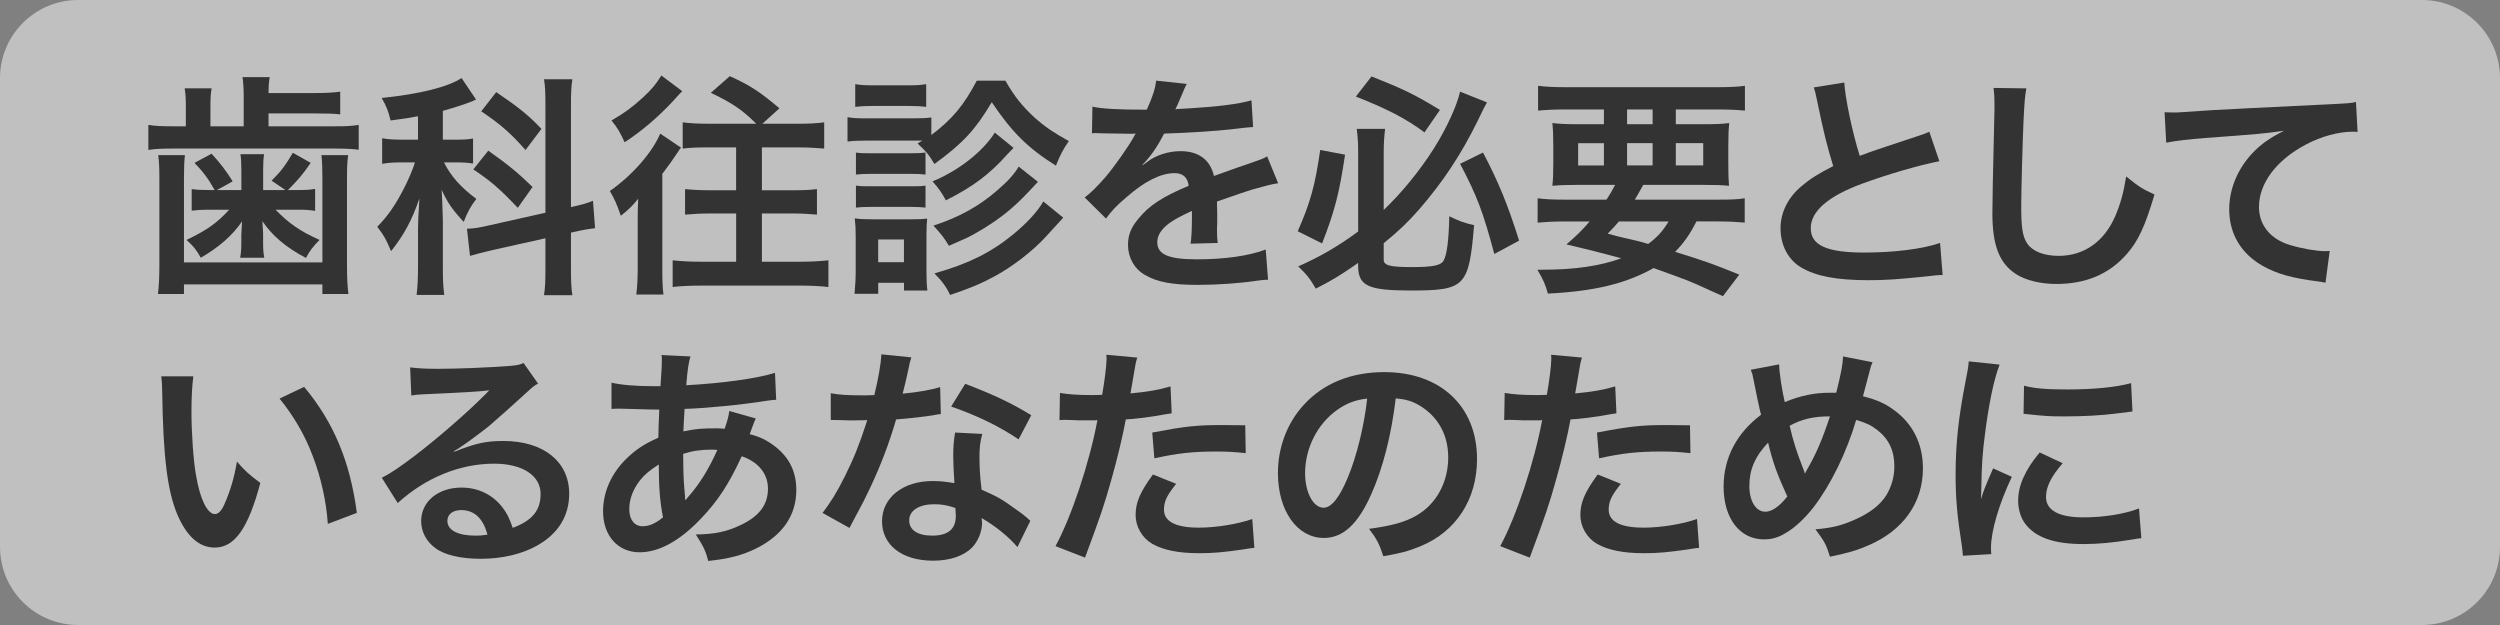 <?xml version="1.0" encoding="utf-8"?>
<!-- Generator: Adobe Illustrator 17.0.0, SVG Export Plug-In . SVG Version: 6.00 Build 0)  -->
<!DOCTYPE svg PUBLIC "-//W3C//DTD SVG 1.1//EN" "http://www.w3.org/Graphics/SVG/1.1/DTD/svg11.dtd">
<svg version="1.1" id="レイヤー_1" xmlns="http://www.w3.org/2000/svg" xmlns:xlink="http://www.w3.org/1999/xlink" x="0px"
	 y="0px" width="256px" height="64px" viewBox="-64 -16 256 64" enable-background="new -64 -16 256 64" xml:space="preserve">
<rect x="-64" y="-16" width="256" height="64" fill="#808080" stroke="none"/>
<g opacity="0.5">
	<path fill="#FFFFFF" d="M192,40c0,4.418-3.582,8-8,8H-56c-4.418,0-8-3.582-8-8V-8c0-4.418,3.582-8,8-8h240c4.418,0,8,3.582,8,8V40z
		"/>
</g>
<g>
	<path fill="#333333" d="M-39.046-6.208c0-0.768-0.048-1.368-0.12-1.894h2.784c-0.072,0.432-0.12,0.912-0.12,1.63h4.75
		c1.104,0,1.944-0.048,2.59-0.144v2.326c-0.672-0.072-1.368-0.096-2.59-0.096h-4.75v1.32h6.74c1.174,0,1.776-0.024,2.494-0.144
		v2.542c-0.718-0.096-1.438-0.12-2.518-0.12h-16.432c-1.2,0-1.872,0.024-2.59,0.144V-3.21c0.744,0.12,1.392,0.144,2.664,0.144h1.174
		V-5.08c0-0.768-0.024-1.296-0.12-1.872h2.758c-0.096,0.528-0.12,1.054-0.12,1.872v2.014h3.406
		C-39.046-3.066-39.046-6.208-39.046-6.208z M-45.066-0.114c-0.072,0.694-0.096,1.294-0.096,2.374v8.612h14.176V2.26
		c0-1.032-0.024-1.632-0.096-2.376h2.734c-0.096,0.672-0.12,1.294-0.12,2.398v8.852c0,1.368,0.048,2.158,0.144,2.974h-2.664v-0.984
		h-14.174v0.984h-2.662c0.096-0.888,0.144-1.68,0.144-2.974v-8.85c0-1.054-0.024-1.704-0.12-2.398
		C-47.8-0.114-45.066-0.114-45.066-0.114z M-39.284,1.516c0-0.792-0.024-1.248-0.096-1.726h2.422
		c-0.072,0.432-0.096,0.958-0.096,1.726V3.46h2.278l-1.416-0.96c0.936-0.912,1.416-1.558,2.182-2.854l1.824,1.032
		c-0.84,1.222-1.294,1.75-2.328,2.782h0.984c0.792,0,1.294-0.024,1.798-0.12v2.254c-0.6-0.096-1.032-0.12-1.68-0.12h-2.374
		c1.438,1.462,2.494,2.182,4.508,3.094c-0.648,0.648-1.006,1.104-1.39,1.846c-2.064-1.08-3.478-2.302-4.462-3.766
		c0.048,0.816,0.072,1.248,0.072,1.294v0.912c0,0.648,0.024,1.032,0.12,1.536h-2.47c0.096-0.502,0.12-0.936,0.12-1.486V8.04
		c0-0.144,0.024-0.6,0.072-1.368c-0.984,1.44-2.35,2.638-4.222,3.718c-0.456-0.816-0.768-1.2-1.462-1.822
		c2.11-1.008,3.142-1.75,4.366-3.094h-2.11c-0.624,0-1.08,0.024-1.728,0.096V3.364c0.552,0.072,1.032,0.096,1.8,0.096h0.55
		c-0.648-1.176-1.222-1.918-2.062-2.782l1.75-0.936c0.888,0.958,1.56,1.846,2.16,2.83L-41.78,3.46h2.496V1.516z"/>
	<path fill="#333333" d="M-21.198-4.096c-0.984,0.192-1.39,0.24-2.806,0.432c-0.24-0.984-0.408-1.416-0.912-2.302
		c3.886-0.408,6.74-1.104,8.18-2.04l1.488,2.206c-0.096,0.024-0.096,0.024-0.384,0.168c-0.648,0.264-1.824,0.648-3.022,0.984v2.95
		h1.32c0.816,0,1.27-0.024,1.774-0.12v2.566c-0.552-0.096-1.08-0.12-1.822-0.12h-1.152c0.67,1.368,1.678,2.518,3.31,3.742
		c-0.528,0.672-0.912,1.344-1.294,2.35c-1.176-1.272-1.656-1.966-2.254-3.286c0.048,0.6,0.072,1.656,0.12,3.118v4.702
		c0,1.368,0.024,2.038,0.144,2.95h-2.83c0.096-0.888,0.144-1.704,0.144-2.95V7.368c0-0.552,0.024-1.248,0.144-3.046
		c-0.768,2.208-1.536,3.67-2.904,5.398c-0.528-1.248-0.696-1.56-1.416-2.496c1.104-1.126,1.872-2.254,2.71-3.886
		c0.48-0.912,0.936-2.014,1.152-2.71h-1.248c-0.864,0-1.416,0.024-2.112,0.144v-2.614c0.696,0.12,1.224,0.144,2.16,0.144h1.51
		C-21.198-1.698-21.198-4.096-21.198-4.096z M-8.148-5.104c0-1.392-0.024-2.04-0.144-2.782h2.902
		c-0.12,0.792-0.144,1.44-0.144,2.758V5.21c1.368-0.312,1.512-0.36,2.254-0.648l0.216,2.806C-3.712,7.44-4.406,7.56-5.342,7.776
		l-0.192,0.048v3.574c0,1.344,0.024,2.062,0.144,2.83h-2.902c0.12-0.816,0.144-1.39,0.144-2.854V8.4l-5.396,1.2
		c-0.936,0.216-1.728,0.432-2.328,0.6l-0.312-2.782c0.048,0,0.096,0,0.12,0c0.648-0.024,1.2-0.12,2.136-0.336l5.78-1.296V-5.104z
		 M-14.002-0.572c2.134,1.512,2.998,2.232,4.534,3.718l-1.51,2.136c-1.896-1.992-2.784-2.758-4.558-3.934L-14.002-0.572z
		 M-13.186-6.568c2.328,1.584,3.31,2.374,4.63,3.766l-1.632,2.16c-1.534-1.728-2.566-2.64-4.532-3.958L-13.186-6.568z"/>
	<path fill="#333333" d="M1.302,6.506c0-0.768,0-1.08,0.048-2.158c-0.528,0.67-0.912,1.054-1.776,1.75
		c-0.48-1.368-0.6-1.608-1.126-2.542C0.702,1.998,2.814-0.402,3.604-2.32l2.134,1.44c-0.12,0.144-0.166,0.192-0.312,0.432
		C4.922,0.32,4.514,0.896,3.82,1.806v9.738c0,1.056,0.024,1.944,0.12,2.616H1.158c0.096-0.768,0.144-1.68,0.144-2.784V6.506z
		 M5.86-6.664c-0.24,0.24-0.24,0.24-0.958,1.032C3.414-4.026,1.64-2.514-0.04-1.434c-0.432-0.958-0.768-1.536-1.344-2.23
		c1.368-0.792,2.086-1.32,3.214-2.35c0.912-0.84,1.342-1.368,1.894-2.254L5.86-6.664z M11.378,5.858H8.836
		c-1.032,0-1.918,0.048-2.686,0.12V3.364c0.744,0.072,1.56,0.12,2.686,0.12h2.542v-4.39H8.546c-1.152,0-1.894,0.024-2.638,0.12
		v-2.688C6.604-3.378,7.42-3.33,8.572-3.33h4.87c-1.51-1.488-2.494-2.134-4.654-3.166L10.732-8.2
		c2.014,0.912,2.974,1.512,5.084,3.288l-1.75,1.584h3.622c1.174,0,1.99-0.048,2.71-0.144v2.686c-0.792-0.072-1.678-0.12-2.71-0.12
		h-3.67v4.39h3.022c1.08,0,1.872-0.024,2.616-0.12v2.614c-0.768-0.072-1.608-0.12-2.616-0.12h-3.022V10.8H18
		c0.984,0,1.918-0.048,2.83-0.144v2.734c-0.816-0.096-1.774-0.144-2.83-0.144H7.734c-1.056,0-2.062,0.048-2.854,0.144v-2.734
		C5.792,10.752,6.678,10.8,7.712,10.8h3.67V5.858H11.378z"/>
	<path fill="#333333" d="M30.46-1.602c-0.336,0-0.48,0-0.912,0h-4.846c-0.864,0-1.32,0.024-1.918,0.096V-4
		c0.576,0.096,1.032,0.12,1.918,0.12h4.75c0.958,0,1.416-0.024,1.918-0.096v1.8c2.11-1.584,3.334-3.046,4.654-5.566h2.926
		c0.912,1.608,1.752,2.638,3.022,3.814c1.032,0.912,1.918,1.51,3.478,2.374c-0.6,0.888-0.864,1.344-1.32,2.518
		c-2.878-1.798-4.534-3.454-6.572-6.5c-1.68,2.83-2.974,4.222-5.876,6.332c-0.576-0.984-0.816-1.248-1.726-2.11L30.46-1.602z
		 M23.504,14.086c0.072-0.744,0.12-1.56,0.12-2.35V8.234c0-0.768-0.024-1.224-0.096-1.872c0.528,0.072,1.032,0.096,1.872,0.096
		h3.886c0.838,0,1.272-0.024,1.656-0.072c-0.048,0.48-0.072,0.84-0.072,1.728v3.646c0,0.816,0.024,1.44,0.096,1.992h-2.398V12.96
		H25.93v1.126H23.504z M23.576-7.382c0.6,0.096,0.984,0.12,1.942,0.12H28.9c0.936,0,1.32-0.024,1.942-0.12v2.326
		c-0.552-0.072-1.08-0.096-1.942-0.096h-3.382c-0.838,0-1.342,0.024-1.942,0.096C23.576-5.056,23.576-7.382,23.576-7.382z
		 M23.648-0.378c0.502,0.072,0.744,0.072,1.51,0.072h4.15c0.768,0,1.056-0.024,1.464-0.072v2.254
		c-0.48-0.048-0.744-0.072-1.464-0.072h-4.15c-0.744,0-1.056,0.024-1.51,0.072V-0.378z M23.648,3.004
		c0.502,0.072,0.744,0.072,1.51,0.072h4.126c0.792,0,1.032,0,1.488-0.072v2.254c-0.456-0.048-0.744-0.072-1.512-0.072h-4.126
		c-0.744,0-1.006,0.024-1.486,0.072V3.004z M25.926,10.846h2.638V8.52h-2.638V10.846z M39.79-0.858
		c-0.384,0.384-0.384,0.384-0.672,0.696c-1.822,2.04-3.502,3.286-6.26,4.678C32.45,3.748,32.09,3.244,31.49,2.572
		c2.638-1.08,5.132-3.022,6.38-4.99L39.79-0.858z M42.286,2.62c-1.44,1.536-1.872,1.992-2.736,2.734
		c-1.08,0.936-2.374,1.824-3.838,2.638C35.088,8.328,34.944,8.4,33.17,9.168c-0.528-0.864-0.72-1.104-1.584-2.064
		c2.71-0.888,4.702-2.014,6.572-3.646c1.08-0.936,1.704-1.63,2.158-2.398L42.286,2.62z M44.876,6.29
		c-0.432,0.48-0.432,0.48-1.798,1.966c-1.294,1.416-3.334,3-5.132,3.982c-1.44,0.792-2.59,1.272-4.654,1.966
		c-0.36-0.768-0.792-1.392-1.608-2.208c3.478-0.984,5.804-2.134,8.108-4.03c1.416-1.176,2.448-2.302,3.046-3.334L44.876,6.29z"/>
	<path fill="#333333" d="M47.864-5.08c0.984,0.216,2.518,0.312,5.566,0.312c0.648-1.44,0.864-2.16,0.958-2.974l3.142,0.336
		c-0.144,0.24-0.144,0.24-0.96,2.16c-0.12,0.264-0.168,0.336-0.216,0.432c0.192-0.024,0.192-0.024,1.512-0.096
		c2.782-0.168,4.964-0.432,6.284-0.816l0.168,2.734c-0.672,0.048-0.672,0.048-1.896,0.192c-1.75,0.216-4.796,0.408-7.22,0.48
		c-0.696,1.368-1.368,2.328-2.208,3.19l0.024,0.048c0.168-0.12,0.168-0.12,0.48-0.36c0.888-0.672,2.16-1.08,3.382-1.08
		c1.872,0,3.046,0.888,3.43,2.542c1.846-0.672,3.07-1.104,3.67-1.294c1.294-0.456,1.392-0.48,1.774-0.72l1.128,2.758
		C66.21,2.86,65.49,3.052,64.218,3.412c-0.336,0.096-1.536,0.502-3.598,1.222v0.264c0.024,0.624,0.024,0.624,0.024,0.958
		c0,0.24,0,0.648,0,0.96C60.62,7.224,60.62,7.44,60.62,7.608c0,0.528,0.024,0.864,0.072,1.272L57.91,8.952
		c0.096-0.432,0.144-1.656,0.144-2.784c0-0.334,0-0.334,0-0.576c-1.176,0.552-1.798,0.888-2.302,1.248
		c-0.84,0.624-1.248,1.272-1.248,1.966c0,1.248,1.152,1.75,4.054,1.75c2.878,0,5.348-0.36,7.052-1.006l0.24,3.094
		c-0.408,0-0.528,0.024-1.102,0.096c-1.728,0.264-4.03,0.432-6.14,0.432c-2.542,0-4.126-0.288-5.348-1.008
		c-1.104-0.624-1.752-1.776-1.752-3.094c0-0.984,0.288-1.75,1.056-2.662c1.08-1.342,2.448-2.254,5.158-3.382
		c-0.12-0.888-0.6-1.296-1.462-1.296c-1.392,0-3.07,0.84-4.916,2.47c-1.008,0.84-1.56,1.44-2.086,2.182l-2.184-2.158
		c0.624-0.48,1.32-1.152,2.16-2.134c0.936-1.104,2.398-3.19,2.878-4.102c0.096-0.192,0.096-0.192,0.192-0.312
		c-0.096,0-0.408,0.024-0.408,0.024c-0.384,0-2.496-0.048-3.022-0.048c-0.456-0.024-0.456-0.024-0.672-0.024
		c-0.072,0-0.216,0-0.384,0.024L47.864-5.08z"/>
	<path fill="#333333" d="M73.734-0.162c-0.6,4.006-1.056,5.756-2.352,9.09L68.888,7.68c1.294-2.95,1.776-4.678,2.302-8.324
		L73.734-0.162z M75.076,10.92c-1.726,1.2-2.47,1.678-4.34,2.638c-0.576-1.008-0.96-1.488-1.8-2.28
		c2.328-1.032,4.126-2.086,6.14-3.574v-8.06c0-0.936-0.024-1.39-0.142-2.446h2.902c-0.096,0.744-0.144,1.51-0.144,2.376v5.924
		c1.798-1.704,3.67-3.982,5.132-6.286c1.272-2.014,2.352-4.342,2.688-5.828l2.758,1.102c-0.288,0.504-0.288,0.504-0.936,1.848
		c-1.704,3.478-3.598,6.332-6.02,9.114C80.21,6.72,79.226,7.656,77.69,8.904v1.678c0,0.6,0.624,0.768,2.902,0.768
		c2.134,0,2.952-0.168,3.238-0.672c0.336-0.6,0.528-2.11,0.576-4.534c1.032,0.504,1.558,0.696,2.542,0.912
		c-0.53,6.308-0.912,6.692-6.502,6.692c-4.388,0-5.374-0.48-5.374-2.566V10.92H75.076z M76.444-8.174
		c3.214,1.272,4.462,1.872,7.006,3.43l-1.584,2.302c-1.822-1.368-3.838-2.422-7.028-3.67L76.444-8.174z M87.862-0.378
		c1.584,3.022,2.496,5.228,3.696,9.018l-2.542,1.368c-1.126-4.246-1.776-5.972-3.502-9.234L87.862-0.378z"/>
	<path fill="#333333" d="M100.504,4.442c0.382-0.576,0.55-0.864,0.886-1.512h-3.644c-1.248,0-2.04,0.024-2.784,0.096
		c0.072-0.696,0.096-1.248,0.096-2.328v-1.652c0-1.104-0.024-1.726-0.096-2.446c0.768,0.096,1.536,0.12,2.662,0.12h2.616v-1.512
		h-3.982c-1.126,0-2.014,0.048-2.758,0.12v-2.542c0.718,0.096,1.608,0.144,2.95,0.144h15.256c1.392,0,2.328-0.048,2.974-0.144v2.542
		c-0.768-0.072-1.63-0.12-2.782-0.12h-4.294v1.512h2.784c1.222,0,1.99-0.024,2.686-0.12c-0.07,0.672-0.096,1.272-0.096,2.446v1.632
		c0,1.2,0.026,1.75,0.072,2.35c-0.6-0.072-1.344-0.096-2.71-0.096h-6.068c-0.504,0.888-0.576,1.032-0.864,1.512h8.466
		c1.392,0,2.112-0.024,2.784-0.144v2.494c-0.792-0.072-1.608-0.12-2.784-0.12h-2.158c-0.624,1.248-1.272,2.182-2.184,3.118
		c3.046,0.936,3.91,1.248,6.572,2.328l-1.678,2.208c-0.6-0.264-1.08-0.48-1.392-0.624c-2.038-0.936-2.038-0.936-5.708-2.254
		c-2.806,1.584-6.044,2.376-10.818,2.614c-0.29-0.984-0.458-1.39-1.08-2.446c0.24,0,0.408,0,0.528,0c3.31,0,5.926-0.384,8.06-1.174
		c-2.784-0.744-3.192-0.84-5.614-1.416c1.08-0.936,1.536-1.368,2.376-2.35h-2.566c-1.176,0-1.966,0.048-2.76,0.12V4.3
		c0.672,0.096,1.44,0.144,2.76,0.144h4.292V4.442z M97.602-1.338v2.28h2.638v-2.28H97.602z M101.776,6.674
		c-0.36,0.432-0.552,0.648-1.152,1.248c0.84,0.24,0.84,0.24,2.71,0.672c0.264,0.048,0.6,0.144,1.44,0.384
		c0.864-0.624,1.536-1.342,2.088-2.302h-5.086V6.674z M102.614-3.282h2.614v-1.51h-2.614V-3.282z M102.614,0.94h2.614v-2.28h-2.614
		V0.94z M107.604,0.94h2.806v-2.28h-2.806V0.94z"/>
	<path fill="#333333" d="M124.852-7.55c0.098,1.606,0.816,5.06,1.584,7.508c1.558-0.576,1.558-0.576,6.212-2.112
		c0.432-0.144,0.55-0.192,0.91-0.36l1.034,3.022c-2.088,0.408-5.23,1.32-7.916,2.302c-3.502,1.294-5.254,2.83-5.254,4.558
		c0,1.75,1.63,2.494,5.494,2.494c2.998,0,5.948-0.36,7.746-0.984l0.264,3.286c-0.528,0-0.646,0.024-1.942,0.168
		c-2.592,0.264-3.934,0.36-5.614,0.36c-3.334,0-5.422-0.408-6.958-1.32c-1.318-0.792-2.086-2.278-2.086-4.004
		c0-1.608,0.768-3.142,2.134-4.294c0.936-0.792,1.704-1.272,3.262-2.064c-0.6-1.942-1.008-3.55-1.608-6.5
		c-0.238-1.152-0.264-1.2-0.382-1.56L124.852-7.55z"/>
	<path fill="#333333" d="M143.502-6.95c-0.144,0.696-0.194,1.39-0.29,3.238c-0.096,2.23-0.238,7.1-0.238,8.802
		c0,2.28,0.142,3.142,0.624,3.862c0.55,0.792,1.704,1.248,3.214,1.248c2.59,0,4.676-1.462,5.804-4.102
		c0.528-1.248,0.838-2.376,1.104-4.03c1.294,1.056,1.726,1.32,2.902,1.846c-0.96,3.238-1.68,4.798-2.856,6.118
		c-1.798,2.04-4.174,3.046-7.196,3.046c-1.656,0-3.192-0.384-4.198-1.054c-1.656-1.104-2.352-2.952-2.352-6.166
		c0-1.248,0.048-3.646,0.192-9.666c0.024-0.72,0.024-1.222,0.024-1.558c0-0.672-0.024-1.008-0.096-1.63L143.502-6.95z"/>
	<path fill="#333333" d="M157.652-4.504c0.528,0.024,0.792,0.024,0.912,0.024c0.432,0,0.432,0,3.958-0.24
		c1.344-0.072,5.326-0.288,11.97-0.6c1.966-0.096,2.326-0.12,2.758-0.24l0.168,3.07c-0.264-0.024-0.264-0.024-0.504-0.024
		c-1.44,0-3.214,0.48-4.75,1.294c-3.044,1.584-4.844,3.982-4.844,6.404c0,1.872,1.174,3.31,3.19,3.91
		c1.176,0.36,2.71,0.624,3.574,0.624c0.024,0,0.24,0,0.478-0.024l-0.432,3.262c-0.288-0.072-0.406-0.096-0.814-0.144
		c-2.638-0.336-4.15-0.768-5.614-1.584c-2.208-1.248-3.43-3.286-3.43-5.782c0-2.038,0.814-4.054,2.28-5.66
		c0.91-0.984,1.774-1.608,3.334-2.398c-1.944,0.288-2.878,0.36-8.084,0.744c-1.608,0.12-3.046,0.288-3.982,0.48L157.652-4.504z"/>
	<path fill="#333333" d="M-44.202,22.536c-0.12,0.886-0.192,2.062-0.192,3.646c0,2.086,0.192,4.964,0.456,6.428
		c0.408,2.496,1.176,4.032,1.944,4.032c0.36,0,0.696-0.362,0.984-1.032c0.576-1.296,1.008-2.736,1.272-4.342
		c0.84,0.958,1.224,1.318,2.398,2.182c-1.248,4.678-2.638,6.622-4.678,6.622c-1.606,0-2.902-1.176-3.862-3.478
		c-0.984-2.398-1.416-5.876-1.512-12.52c-0.024-0.84-0.024-1.008-0.096-1.536h3.286V22.536z M-32.856,23.616
		c3.022,3.622,4.702,7.626,5.398,12.904l-2.974,1.126c-0.144-2.254-0.696-4.748-1.536-6.932c-0.816-2.182-1.966-4.124-3.406-5.9
		L-32.856,23.616z"/>
	<path fill="#333333" d="M-17.492,30.26c2.182-0.864,3.238-1.104,5.038-1.104c4.102,0,6.74,2.112,6.74,5.396
		c0,2.28-1.128,4.102-3.262,5.3c-1.558,0.888-3.598,1.368-5.804,1.368c-2.014,0-3.694-0.382-4.654-1.104
		c-0.912-0.67-1.44-1.678-1.44-2.758c0-1.99,1.728-3.43,4.126-3.43c1.68,0,3.142,0.696,4.15,1.966c0.48,0.6,0.744,1.126,1.102,2.158
		c1.992-0.742,2.854-1.776,2.854-3.478c0-1.87-1.846-3.094-4.75-3.094c-3.502,0-7.004,1.416-9.882,4.03l-1.63-2.59
		c0.84-0.408,1.798-1.054,3.382-2.254c2.232-1.704,5.35-4.39,7.172-6.238c0.048-0.048,0.288-0.288,0.432-0.432l-0.024-0.024
		c-0.912,0.12-2.446,0.216-6.788,0.408c-0.528,0.024-0.696,0.048-1.152,0.12l-0.12-2.878c0.816,0.096,1.51,0.144,2.83,0.144
		c2.04,0,4.966-0.12,7.292-0.288c0.84-0.072,1.104-0.12,1.488-0.312l1.488,2.112c-0.408,0.216-0.576,0.36-1.248,0.984
		c-1.2,1.104-2.95,2.664-3.766,3.358c-0.432,0.36-2.16,1.654-2.638,1.966c-0.6,0.408-0.6,0.408-0.984,0.624L-17.492,30.26z
		 M-16.772,36.232c-0.864,0-1.416,0.432-1.416,1.104c0,0.958,1.08,1.512,2.854,1.512c0.456,0,0.576,0,1.248-0.098
		C-14.518,37.096-15.428,36.232-16.772,36.232z"/>
	<path fill="#333333" d="M13.392,26.854c-0.096,0.192-0.096,0.192-0.288,0.696c-0.24,0.672-0.264,0.696-0.336,0.912
		c0.984,0.24,1.68,0.576,2.496,1.176c1.536,1.15,2.278,2.636,2.278,4.534c0,2.614-1.416,4.652-4.124,5.996
		c-1.416,0.696-2.784,1.054-4.894,1.272c-0.264-1.032-0.48-1.462-1.272-2.71c1.944-0.024,3.166-0.288,4.582-0.958
		c1.918-0.912,2.806-2.088,2.806-3.742c0-1.512-0.984-2.734-2.686-3.31c-1.32,2.856-2.446,4.582-4.172,6.38
		c-2.16,2.28-4.294,3.454-6.286,3.454c-2.23,0-3.742-1.702-3.742-4.198c0-1.966,0.84-3.862,2.376-5.374
		c0.96-0.936,1.846-1.536,3.286-2.158c0-0.768,0.048-1.726,0.096-2.878c-0.264,0-1.558-0.024-3.886-0.096c-0.24,0-0.408,0-0.456,0
		c-0.072,0-0.288,0-0.552,0.024v-2.686c1.08,0.24,2.494,0.36,4.486,0.36c0.024,0,0.048,0,0.528,0c0.024-0.48,0.024-0.48,0.096-1.44
		c0.024-0.312,0.048-0.912,0.048-1.368c0-0.096,0-0.192-0.048-0.384L6.702,20.5c-0.192,0.648-0.288,1.272-0.432,2.95
		c3.838-0.216,7.244-0.696,9.09-1.272l0.12,2.758c-0.336,0.024-0.432,0.024-0.936,0.096C11.906,25.464,8.02,25.824,6.1,25.87
		c-0.072,1.032-0.096,1.798-0.12,2.302c1.296-0.264,1.848-0.31,3.31-0.31c0.288,0,0.48,0,0.912,0.046
		c0.264-0.768,0.408-1.272,0.48-1.822L13.392,26.854z M1.518,33.21c-0.72,0.936-1.08,1.92-1.08,2.928c0,1.078,0.528,1.75,1.368,1.75
		c0.672,0,1.32-0.288,2.086-0.91c-0.312-1.56-0.432-3.096-0.432-5.422C2.406,32.25,1.998,32.61,1.518,33.21z M6.22,35.202
		c0.096-0.144,0.096-0.144,0.264-0.336c1.128-1.272,2.086-2.806,2.974-4.796c-0.264-0.026-0.384-0.026-0.624-0.026
		c-1.054,0-1.918,0.122-2.878,0.432c0.024,2.208,0.024,2.448,0.168,4.126c0.024,0.142,0.024,0.142,0.024,0.31
		c0,0.122,0,0.144,0.024,0.266L6.22,35.202z"/>
	<path fill="#333333" d="M29.32,20.594c-0.144,0.456-0.144,0.456-0.384,1.608c-0.12,0.576-0.24,1.054-0.504,2.11
		c1.656-0.168,2.902-0.384,3.838-0.672l0.072,2.76c-0.264,0.024-0.312,0.024-0.768,0.12c-0.864,0.144-2.326,0.312-3.814,0.432
		c-0.696,2.398-1.56,4.678-2.638,6.958c-0.552,1.174-0.768,1.606-1.678,3.286c-0.312,0.576-0.312,0.576-0.456,0.864l-2.758-1.536
		c0.84-1.104,1.512-2.182,2.328-3.838c0.936-1.918,1.342-2.902,2.254-5.66c-1.08,0.024-1.224,0.024-1.512,0.024
		c-0.312,0-0.456,0-0.958-0.024l-1.272-0.024v-2.736c0.864,0.168,1.776,0.216,3.238,0.216c0.288,0,0.696,0,1.224-0.024
		c0.408-1.704,0.67-3.142,0.72-4.174L29.32,20.594z M40.186,40.022c-0.864-1.032-2.254-2.158-3.67-2.974
		c0.024,0.216,0.048,0.384,0.048,0.48c0,0.886-0.408,1.92-1.032,2.542c-0.838,0.864-2.278,1.344-3.982,1.344
		c-3.166,0-5.23-1.584-5.23-4.032c0-2.422,2.134-4.124,5.182-4.124c0.72,0,1.222,0.048,2.23,0.216c-0.072-1.104-0.12-2.04-0.12-2.76
		c0-0.936,0.048-1.63,0.192-2.422l2.782,0.142c-0.24,0.888-0.288,1.44-0.288,2.424c0,0.958,0.048,1.918,0.216,3.286
		c1.728,0.768,1.966,0.888,3.79,2.208c0.36,0.24,0.456,0.336,0.84,0.648c0.192,0.192,0.192,0.192,0.36,0.336L40.186,40.022z
		 M31.67,35.634c-1.56,0-2.568,0.646-2.568,1.654c0,0.984,0.864,1.56,2.352,1.56c1.63,0,2.422-0.672,2.422-2.016
		c0-0.24-0.048-0.816-0.048-0.816C32.99,35.728,32.414,35.634,31.67,35.634z M40.306,28.988c-2.086-1.39-4.222-2.422-6.908-3.358
		l1.44-2.328c2.83,1.08,4.63,1.918,6.764,3.214L40.306,28.988z"/>
	<path fill="#333333" d="M44.54,24.238c0.864,0.144,1.824,0.216,3.214,0.216c0.288,0,0.552,0,1.104-0.024
		c0.216-1.152,0.456-2.998,0.456-3.67c0-0.096,0-0.24-0.024-0.432l3.166,0.288c-0.168,0.55-0.168,0.55-0.456,2.302
		c-0.12,0.67-0.144,0.816-0.24,1.368c1.774-0.168,2.902-0.36,4.102-0.72l0.12,2.758c-0.192,0.024-0.192,0.024-0.768,0.12
		c-1.224,0.24-3.142,0.48-3.934,0.504c-0.264,1.486-0.864,4.03-1.488,6.212c-0.696,2.494-1.104,3.694-2.686,7.94l-3.022-1.176
		c1.656-3.046,3.502-8.634,4.292-12.904c-0.166,0.024-0.264,0.024-0.312,0.024h-1.39c-0.12,0-0.36,0-0.768-0.024
		c-0.432-0.024-0.768-0.024-0.96-0.024c-0.12,0-0.24,0-0.456,0.024L44.54,24.238z M56.438,33.546
		c-0.958,1.2-1.248,1.798-1.248,2.638c0,1.224,1.2,1.848,3.598,1.848c1.75,0,4.054-0.384,5.444-0.886l0.216,2.95
		c-0.432,0.048-0.624,0.072-1.174,0.168c-1.992,0.288-3.046,0.384-4.462,0.384c-2.134,0-3.67-0.312-4.822-0.96
		c-1.032-0.6-1.704-1.75-1.704-2.95c0-1.272,0.456-2.352,1.776-4.15L56.438,33.546z M63.562,30.404
		c-1.152-0.122-1.824-0.168-3.022-0.168c-2.376,0-3.958,0.168-6.334,0.696l-0.216-2.638c3.406-0.648,4.558-0.768,7.148-0.768
		c0.648,0,0.864,0,2.374,0.024L63.562,30.404z"/>
	<path fill="#333333" d="M76.432,34.576c-1.368,3.096-2.902,4.51-4.87,4.51c-2.734,0-4.702-2.782-4.702-6.644
		c0-2.638,0.936-5.108,2.638-6.978c2.014-2.208,4.844-3.36,8.25-3.36c5.758,0,9.5,3.502,9.5,8.9c0,4.148-2.16,7.458-5.83,8.946
		c-1.15,0.48-2.086,0.72-3.766,1.008c-0.408-1.272-0.696-1.798-1.462-2.806c2.208-0.288,3.646-0.672,4.774-1.318
		c2.086-1.152,3.334-3.43,3.334-5.996c0-2.302-1.032-4.174-2.952-5.326c-0.742-0.432-1.368-0.624-2.422-0.72
		C78.47,28.556,77.63,31.868,76.432,34.576z M72.904,25.99c-2.014,1.44-3.262,3.91-3.262,6.476c0,1.966,0.84,3.526,1.894,3.526
		c0.792,0,1.608-1.008,2.47-3.07c0.912-2.158,1.704-5.396,1.992-8.108C74.752,24.958,73.888,25.294,72.904,25.99z"/>
	<path fill="#333333" d="M90.08,24.238c0.864,0.144,1.822,0.216,3.212,0.216c0.29,0,0.552,0,1.104-0.024
		c0.216-1.152,0.458-2.998,0.458-3.67c0-0.096,0-0.24-0.026-0.432l3.168,0.288c-0.168,0.55-0.168,0.55-0.458,2.302
		c-0.12,0.67-0.144,0.816-0.24,1.368c1.776-0.168,2.902-0.36,4.102-0.72l0.122,2.758c-0.192,0.024-0.192,0.024-0.768,0.12
		c-1.222,0.24-3.142,0.48-3.934,0.504c-0.264,1.486-0.864,4.03-1.488,6.212c-0.696,2.494-1.104,3.694-2.686,7.94l-3.024-1.176
		c1.656-3.046,3.502-8.634,4.294-12.904c-0.168,0.024-0.264,0.024-0.312,0.024h-1.39c-0.122,0-0.36,0-0.768-0.024
		c-0.432-0.024-0.768-0.024-0.958-0.024c-0.122,0-0.24,0-0.458,0.024L90.08,24.238z M101.976,33.546
		c-0.958,1.2-1.246,1.798-1.246,2.638c0,1.224,1.2,1.848,3.598,1.848c1.75,0,4.052-0.384,5.446-0.886l0.214,2.95
		c-0.432,0.048-0.624,0.072-1.176,0.168c-1.99,0.288-3.044,0.384-4.46,0.384c-2.134,0-3.67-0.312-4.82-0.96
		c-1.034-0.6-1.704-1.75-1.704-2.95c0-1.272,0.456-2.352,1.774-4.15L101.976,33.546z M109.102,30.404
		c-1.152-0.122-1.824-0.168-3.024-0.168c-2.376,0-3.958,0.168-6.332,0.696l-0.214-2.638c3.404-0.648,4.556-0.768,7.146-0.768
		c0.648,0,0.864,0,2.376,0.024L109.102,30.404z"/>
	<path fill="#333333" d="M118.182,21.312c0.024,0.912,0.288,2.638,0.576,3.862c1.63-0.67,3.044-0.958,4.628-0.958
		c0.142,0,0.36,0,0.646,0c0.504-2.04,0.672-2.926,0.698-3.718l3.022,0.6c-0.144,0.288-0.192,0.456-0.24,0.672
		c-0.336,1.294-0.646,2.47-0.744,2.806c1.416,0.36,2.28,0.744,3.214,1.44c1.92,1.416,2.926,3.456,2.926,5.95
		c0,3.526-2.038,6.38-5.612,7.89c-1.152,0.504-2.064,0.768-3.91,1.152c-0.36-1.2-0.576-1.608-1.488-2.806
		c1.656-0.144,2.592-0.36,3.91-0.936c1.63-0.696,2.71-1.536,3.36-2.566c0.528-0.888,0.814-1.894,0.814-2.952
		c0-1.582-0.55-2.782-1.75-3.716c-0.648-0.504-1.176-0.744-2.16-1.032c-0.958,3.286-2.614,6.668-4.366,8.946
		c-0.864,1.104-1.894,2.088-2.854,2.638c-0.744,0.458-1.416,0.648-2.232,0.648c-2.468,0-4.124-2.158-4.124-5.396
		c0-2.952,1.344-5.494,3.838-7.366c-0.12-0.36-0.55-2.446-0.814-3.79c-0.048-0.312-0.098-0.456-0.24-0.816L118.182,21.312z
		 M115.134,33.762c0,1.558,0.672,2.638,1.63,2.638c0.672,0,1.44-0.528,2.256-1.558c-1.104-2.424-1.488-3.528-1.966-5.518
		C115.71,30.738,115.134,32.082,115.134,33.762z M120.844,32.49c0.072-0.168,0.072-0.192,0.144-0.312
		c0.958-1.63,1.606-3.14,2.398-5.542c-1.656,0-2.856,0.264-4.126,0.96c0.384,1.654,0.698,2.638,1.44,4.534
		c0.072,0.192,0.096,0.24,0.122,0.36H120.844z"/>
	<path fill="#333333" d="M136.998,40.91c-0.024-0.432-0.046-0.576-0.12-1.126c-0.458-2.904-0.624-4.75-0.624-7.174
		c0-3.094,0.29-5.828,0.984-9.378c0.264-1.344,0.312-1.584,0.36-2.23l3.166,0.334c-0.574,1.416-1.126,4.102-1.51,7.172
		c-0.24,1.798-0.336,3.214-0.362,5.3c0,0.53-0.024,0.72-0.046,1.32c0.264-0.84,0.312-1.008,1.248-3.166l1.918,0.864
		c-1.318,2.784-2.134,5.564-2.134,7.268c0,0.144,0,0.336,0.024,0.648L136.998,40.91z M147.216,31.436
		c-1.2,1.39-1.704,2.422-1.704,3.454c0,1.368,1.32,2.088,3.814,2.088c2.112,0,4.198-0.336,5.708-0.912l0.24,3.046
		c-0.336,0.024-0.434,0.046-0.984,0.142c-1.918,0.312-3.382,0.458-4.964,0.458c-2.974,0-4.894-0.672-5.95-2.088
		c-0.456-0.6-0.718-1.486-0.718-2.35c0-1.56,0.718-3.166,2.206-4.942L147.216,31.436z M143.26,23.496
		c1.078,0.288,2.35,0.384,4.438,0.384c2.662,0,4.942-0.216,6.524-0.648l0.144,2.902c-0.192,0.026-0.552,0.072-1.704,0.216
		c-1.536,0.192-3.358,0.288-5.132,0.288c-1.752,0-1.776,0-4.318-0.264L143.26,23.496z"/>
</g>
</svg>
